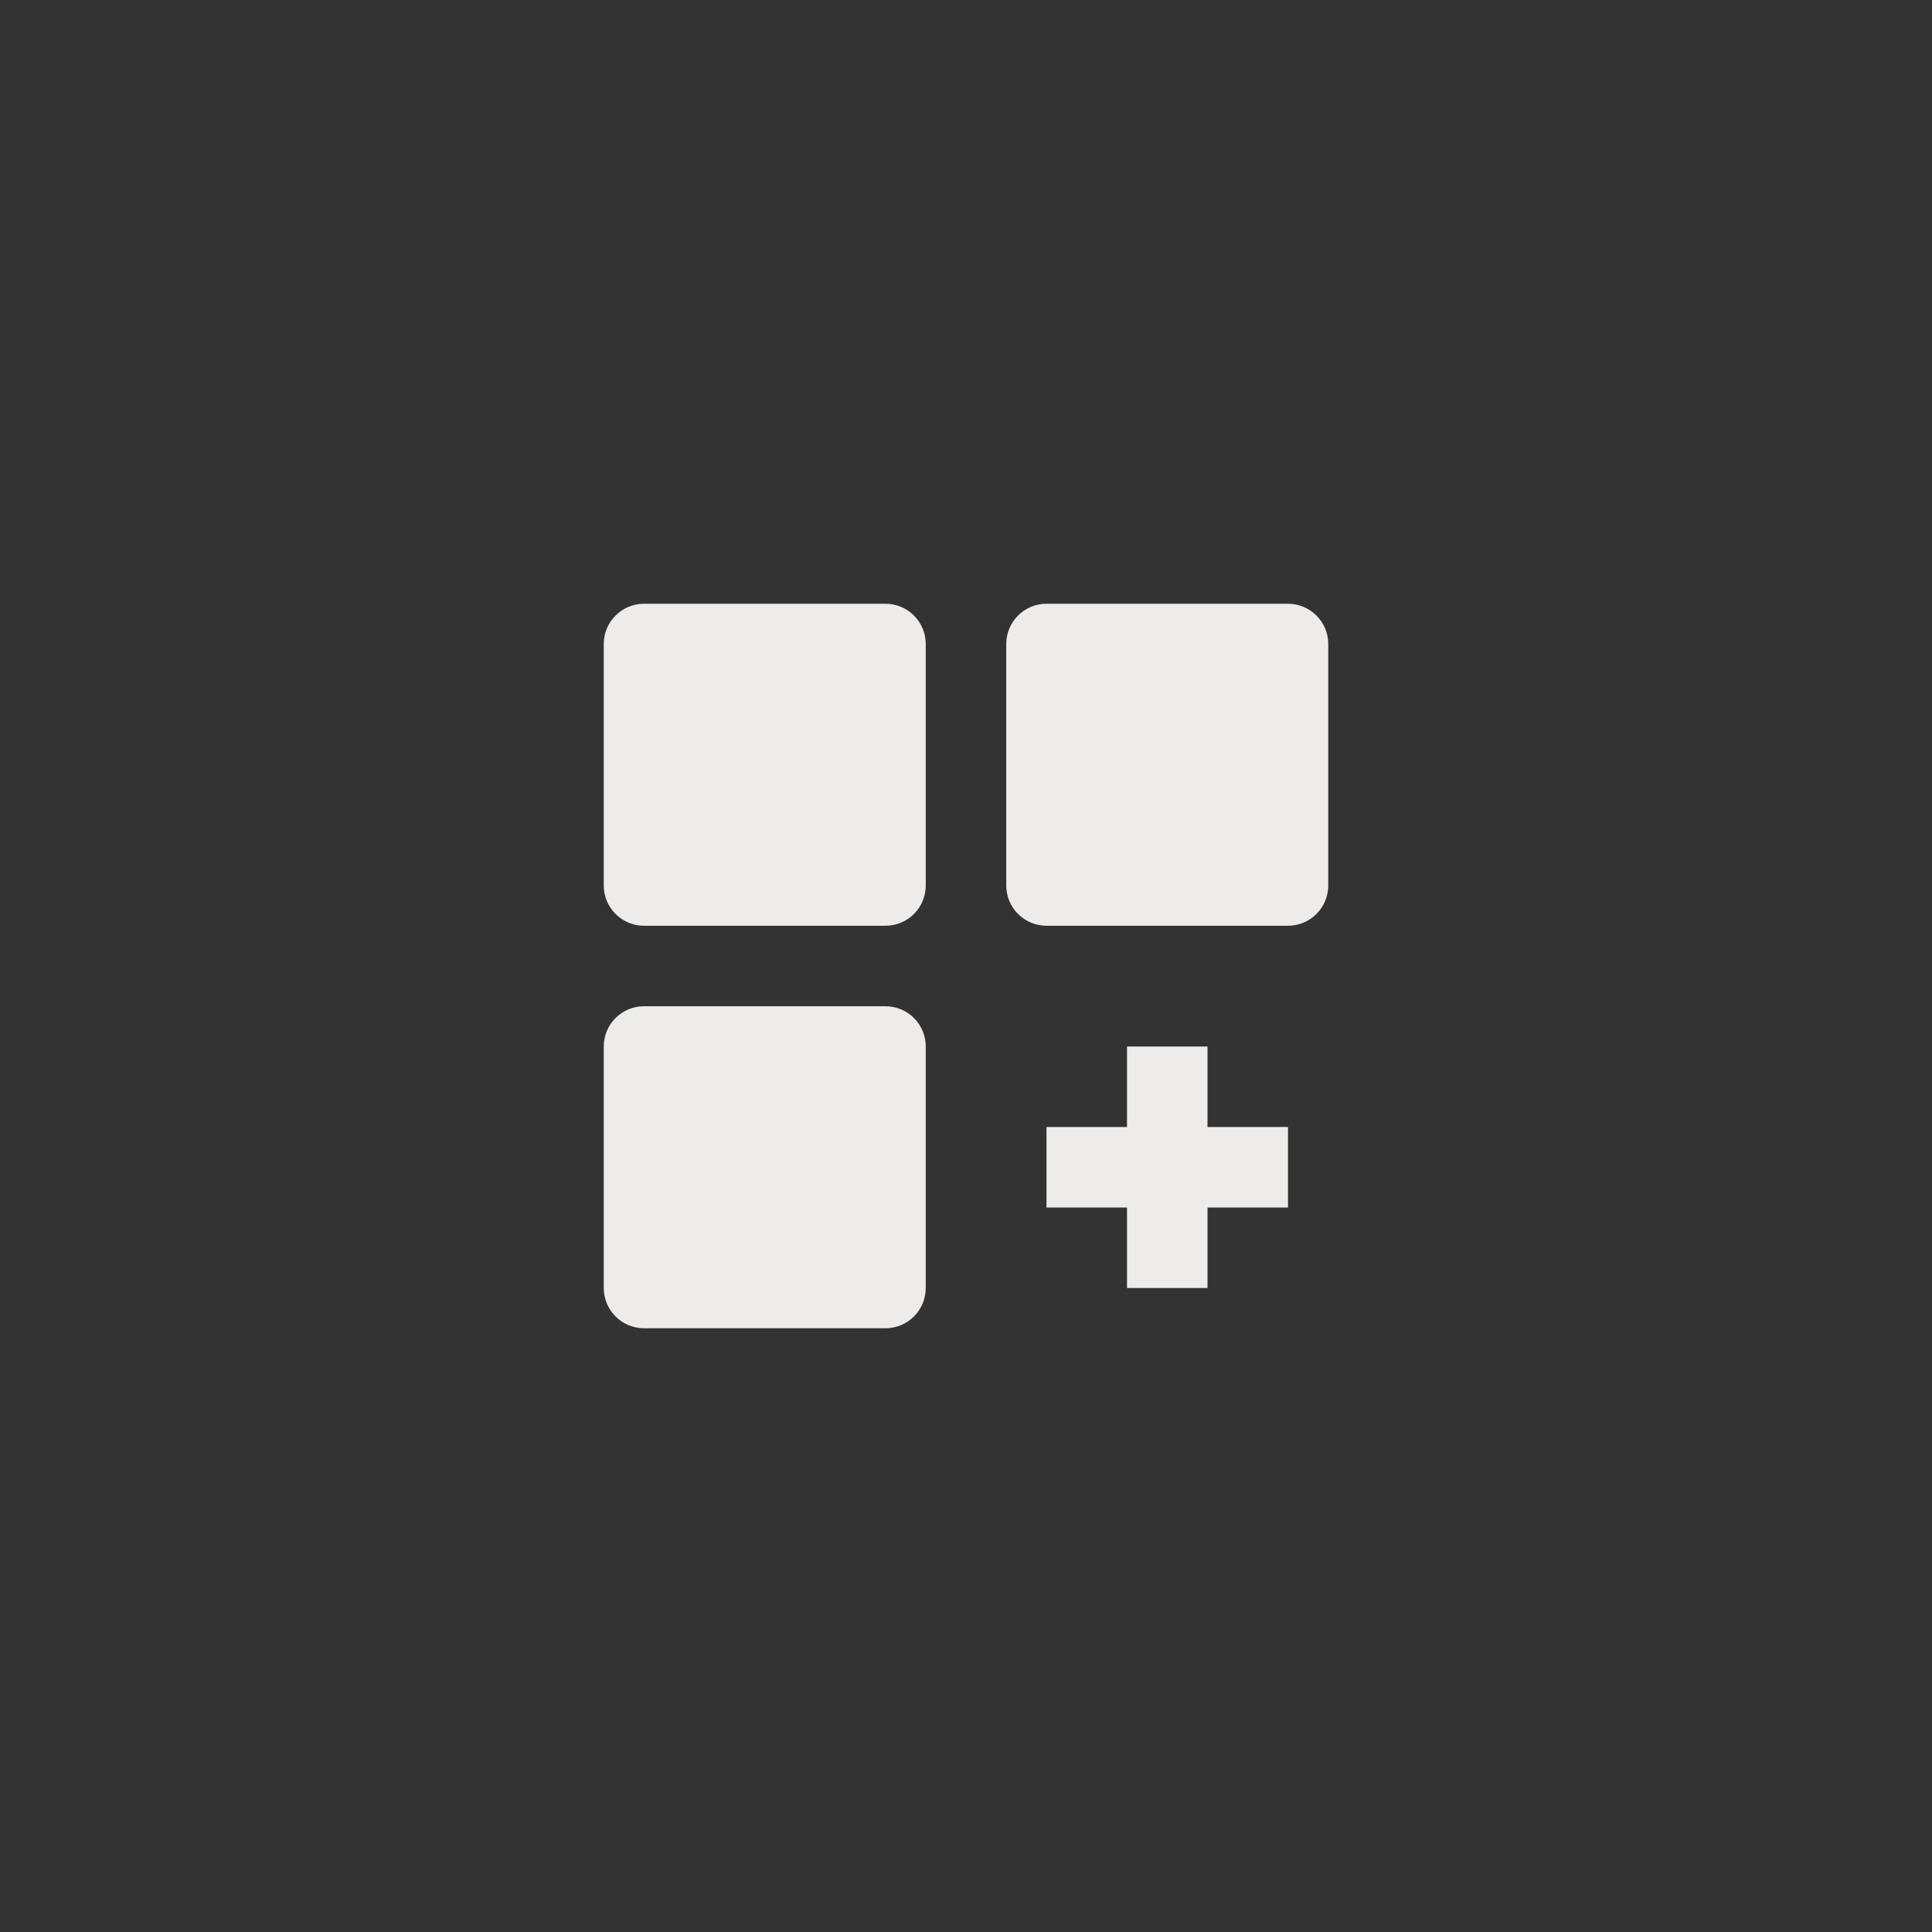 <?xml version="1.0" encoding="UTF-8"?> <svg xmlns="http://www.w3.org/2000/svg" width="48" height="48" viewBox="0 0 48 48" fill="none"><rect x="0" y="0" width="48" height="48" fill="#333333" stroke="none"/><path d="M22 15H16C15.735 15 15.48 15.105 15.293 15.293C15.105 15.48 15 15.735 15 16V22C15 22.265 15.105 22.52 15.293 22.707C15.48 22.895 15.735 23 16 23H22C22.265 23 22.52 22.895 22.707 22.707C22.895 22.52 23 22.265 23 22V16C23 15.735 22.895 15.48 22.707 15.293C22.52 15.105 22.265 15 22 15ZM32 15H26C25.735 15 25.48 15.105 25.293 15.293C25.105 15.48 25 15.735 25 16V22C25 22.265 25.105 22.52 25.293 22.707C25.48 22.895 25.735 23 26 23H32C32.265 23 32.52 22.895 32.707 22.707C32.895 22.52 33 22.265 33 22V16C33 15.735 32.895 15.48 32.707 15.293C32.52 15.105 32.265 15 32 15ZM22 25H16C15.735 25 15.48 25.105 15.293 25.293C15.105 25.48 15 25.735 15 26V32C15 32.265 15.105 32.52 15.293 32.707C15.48 32.895 15.735 33 16 33H22C22.265 33 22.52 32.895 22.707 32.707C22.895 32.52 23 32.265 23 32V26C23 25.735 22.895 25.48 22.707 25.293C22.52 25.105 22.265 25 22 25ZM30 26H28V28H26V30H28V32H30V30H32V28H30V26Z" fill="#EDECEA"></path></svg> 